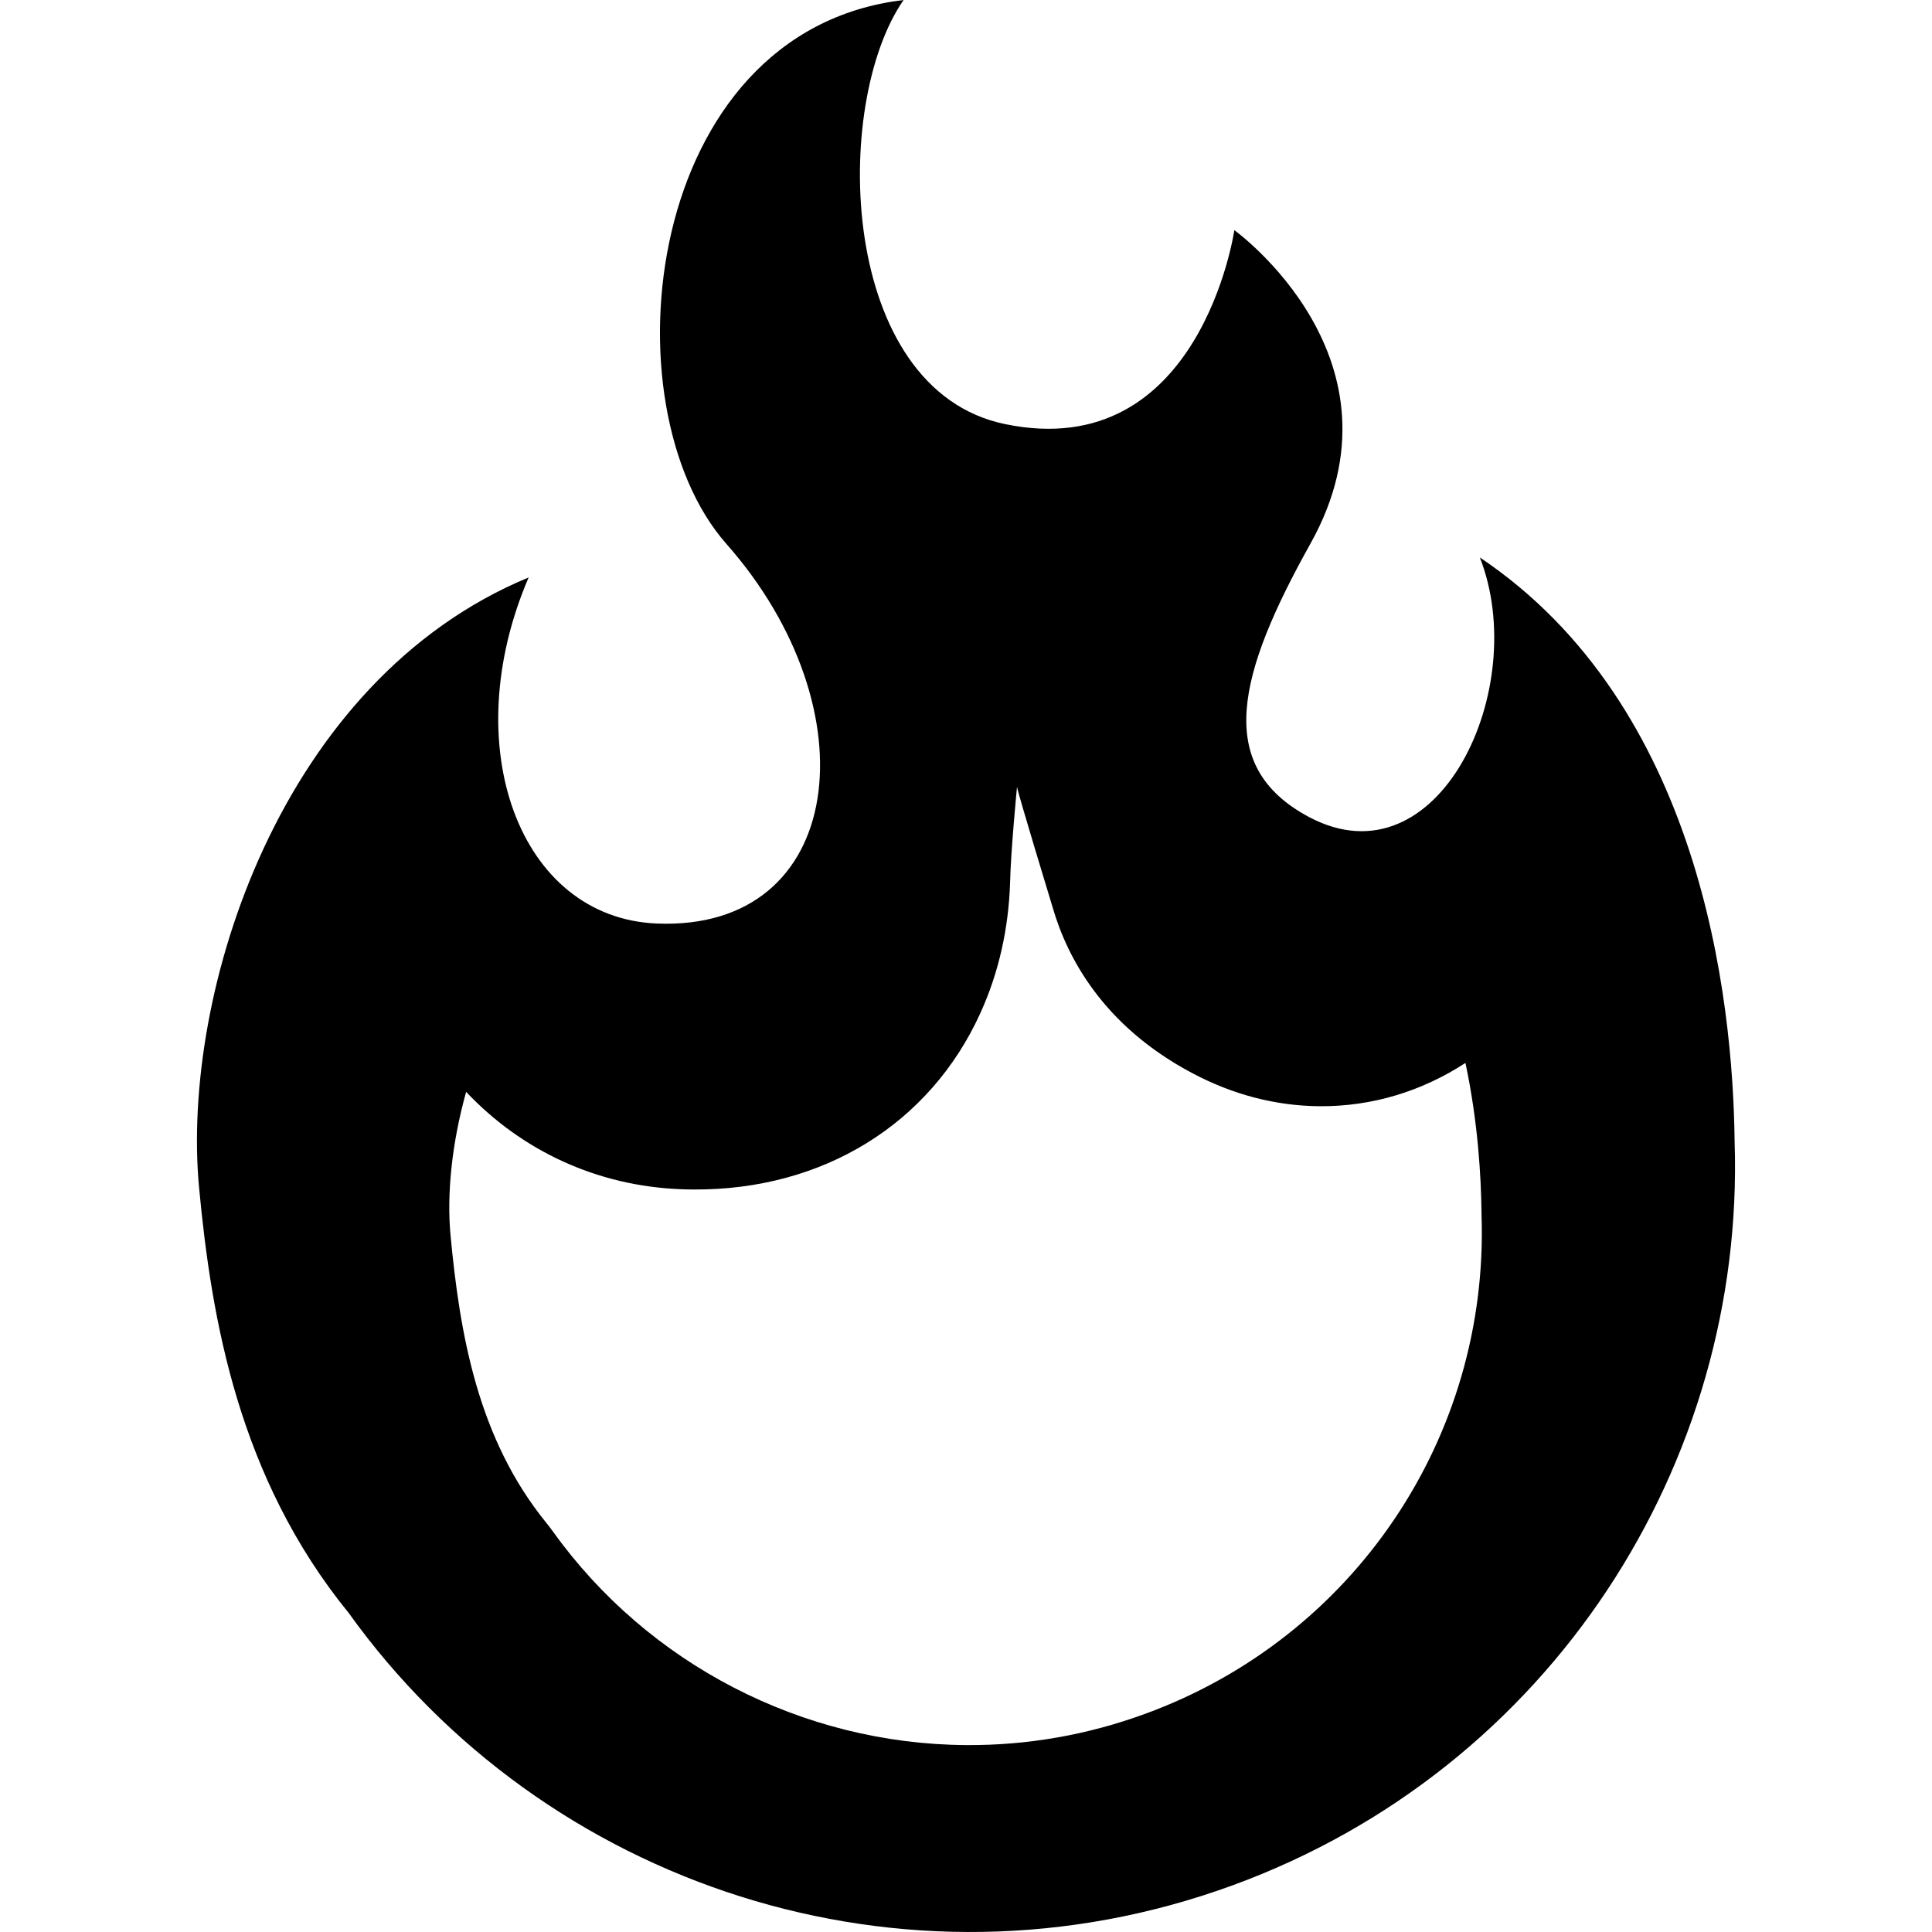 <?xml version="1.0" encoding="utf-8"?>

<!DOCTYPE svg PUBLIC "-//W3C//DTD SVG 1.1//EN" "http://www.w3.org/Graphics/SVG/1.1/DTD/svg11.dtd">
<!-- Uploaded to: SVG Repo, www.svgrepo.com, Generator: SVG Repo Mixer Tools -->
<svg height="800px" width="800px" version="1.1" id="_x32_" xmlns="http://www.w3.org/2000/svg" xmlns:xlink="http://www.w3.org/1999/xlink" 
	 viewBox="0 0 512 512"  xml:space="preserve">
<style type="text/css">
	.st0{fill:#000000;}
</style>
<g>
	<path class="st0" d="M392.172,147.731c13.598,34.6-10.914,87.102-45.319,68.762c-25.344-13.528-18.732-38.095,0.471-72.5
		c27.244-48.843-20.209-82.996-20.209-82.996s-9.013,62.081-60.738,51.402C222.128,103.268,220.306,27.526,239.464,0
		c-69.092,8.212-79.267,107.563-46.951,144.15c38.864,43.999,31.594,102.649-18.451,100.592
		c-36.398-1.492-53.231-46.943-33.965-91.712c-65.763,27.213-92.19,109.904-87.338,161.722
		c3.282,34.805,10.411,76.778,39.633,112.682c51.71,72.099,146.821,104.148,234.237,72.208
		c84.402-30.84,135.859-111.889,133.065-197.044C459.254,264.197,450.617,186.932,392.172,147.731z M303.452,454.191
		c-15.326,5.614-31.264,8.377-47.375,8.275c-0.015,0-0.015,0-0.015,0c-43.34-0.259-84.308-21.426-109.542-56.623
		c-0.565-0.77-1.131-1.524-1.728-2.262c-18.136-22.282-22.925-49.864-25.406-76.338c-1.005-10.748,0.345-24.269,4.145-37.89
		c14.808,15.694,34.75,24.897,56.702,25.792c1.194,0.054,2.371,0.086,3.534,0.086c34.216,0.204,62.653-17.273,76.048-46.763
		c4.899-10.756,7.474-22.462,7.867-34.545c0.173-8.314,1.837-25.391,1.837-25.391c0.424,2.34,8.825,29.858,9.531,32.222
		c3.8,12.978,13.254,31.028,36.682,43.512c10.914,5.841,22.392,8.824,34.091,8.895c13.787,0.079,26.993-3.949,38.534-11.47
		c3.345,15.671,4.146,30.306,4.255,39.492c0,0.33,0,0.651,0.016,0.974C394.558,380.938,358.725,434.014,303.452,454.191z"/>
</g>
</svg>